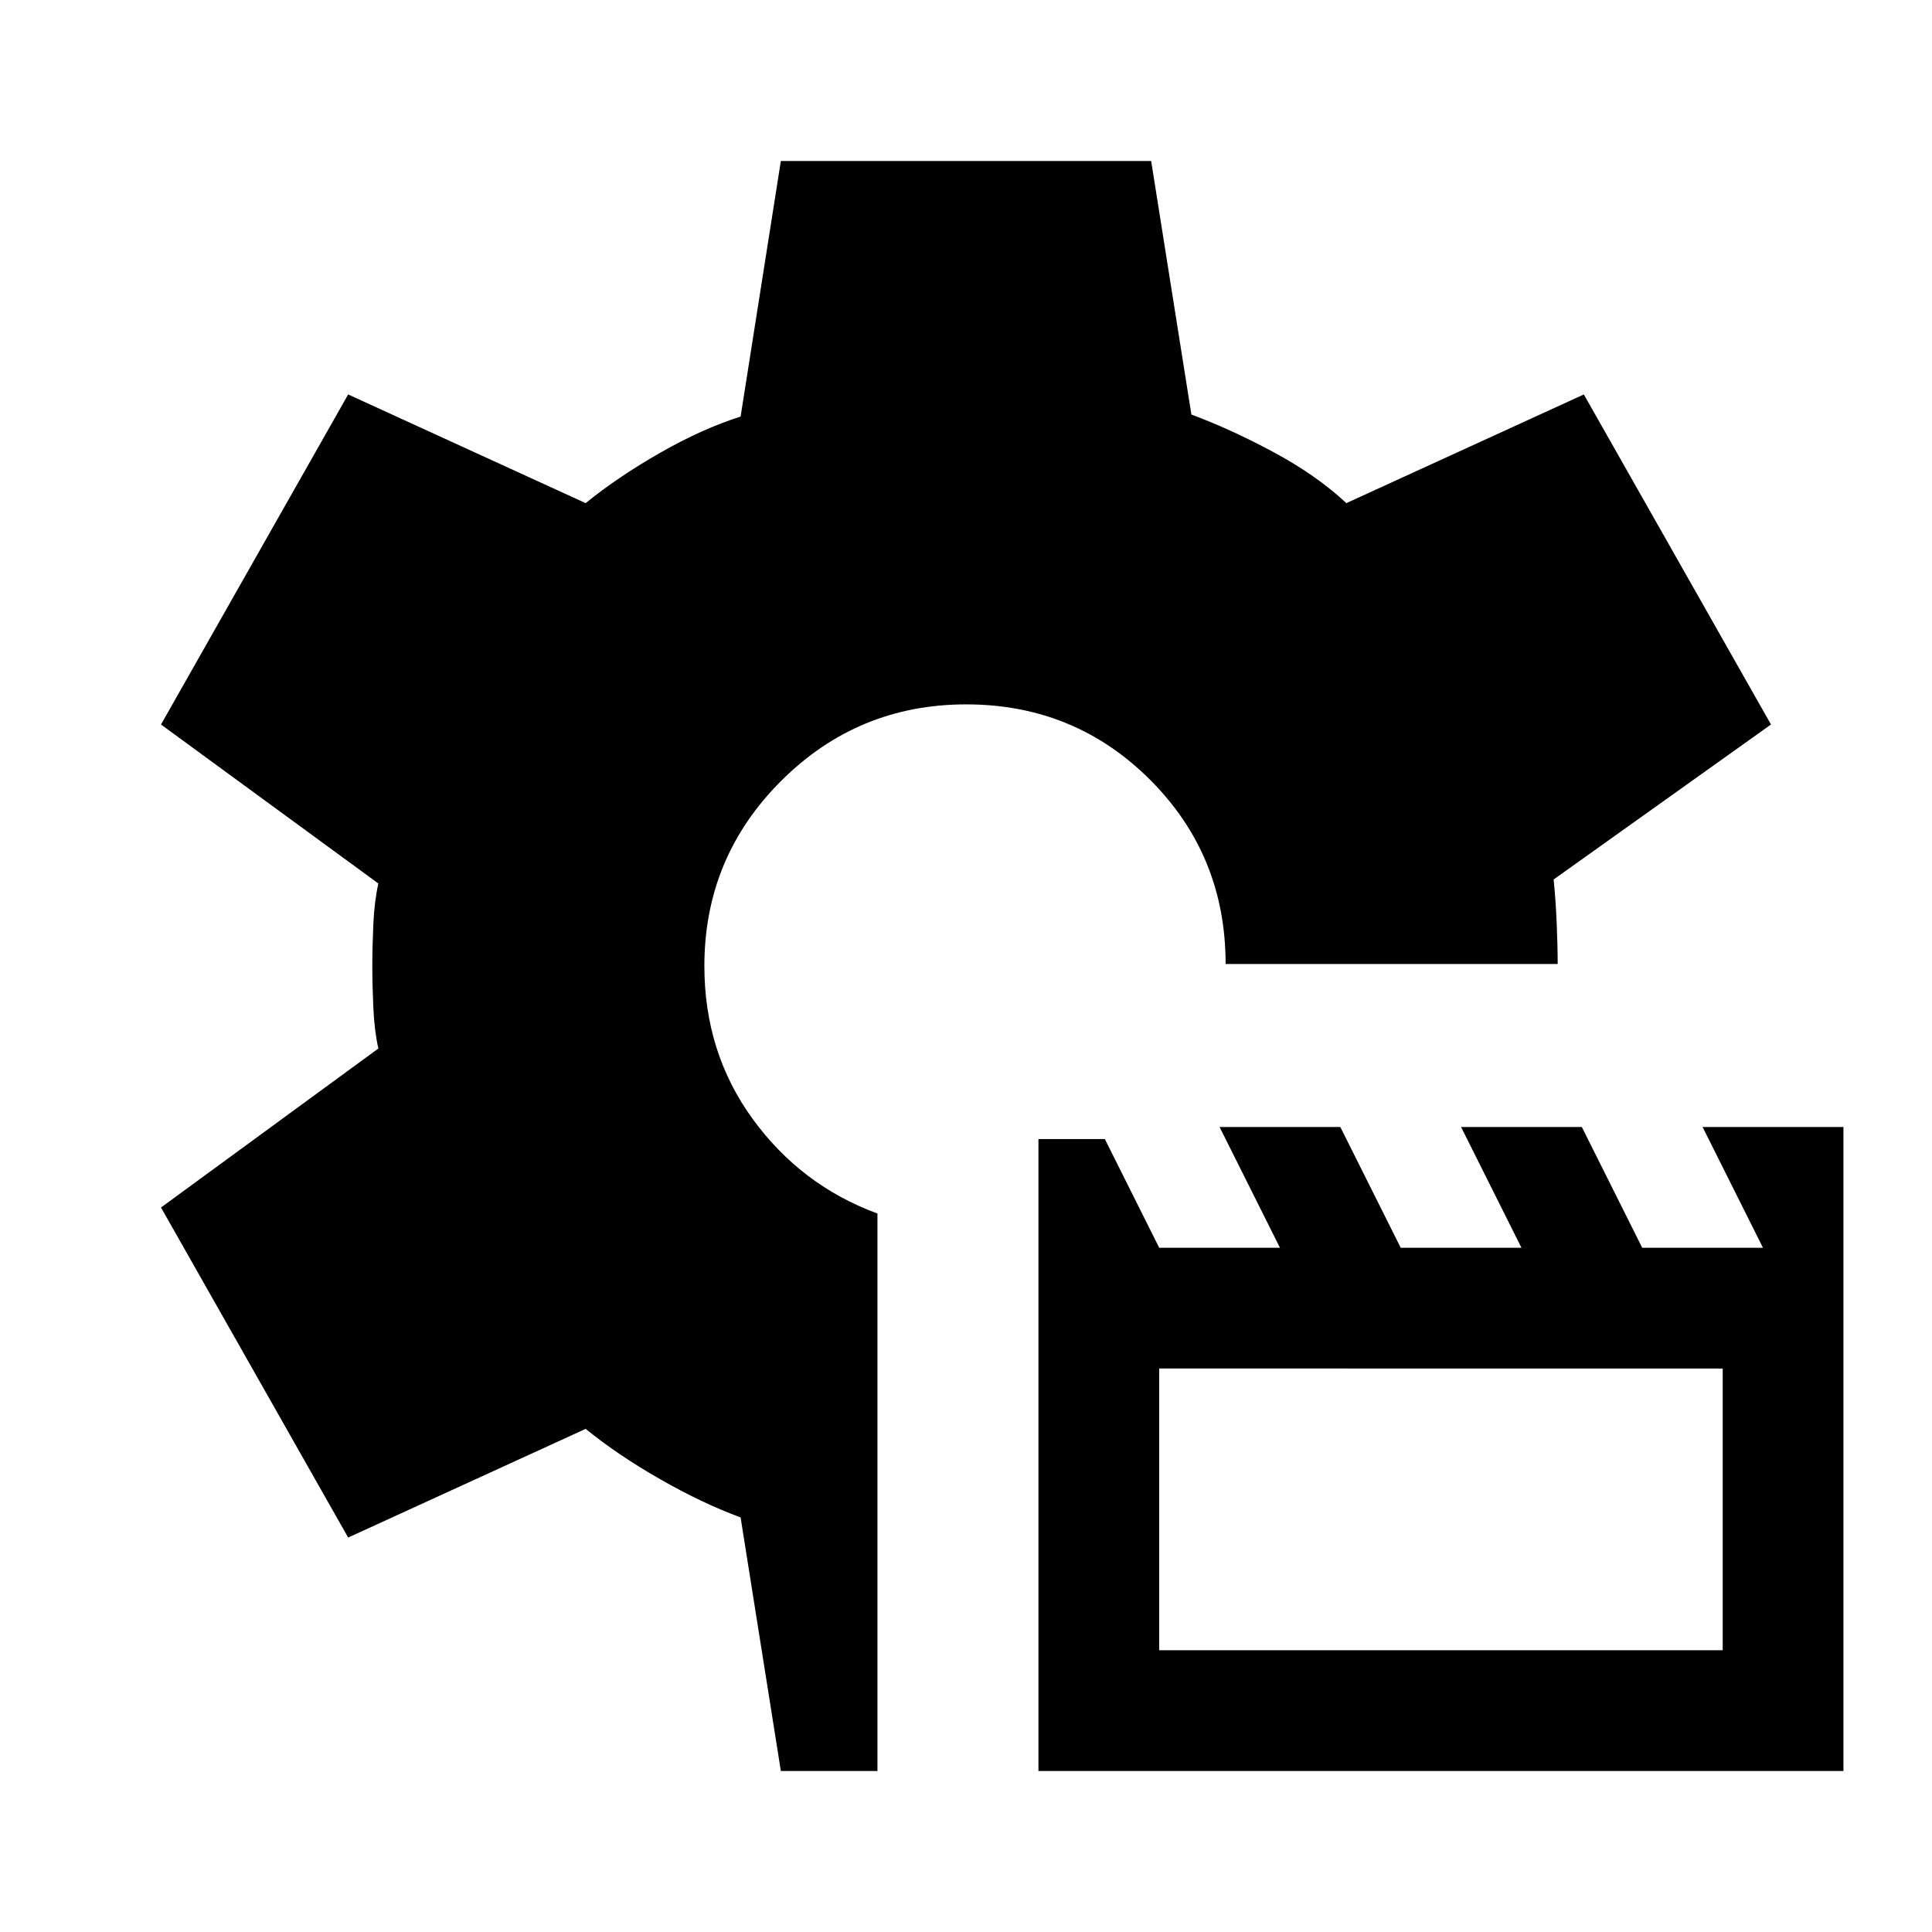 <svg xmlns="http://www.w3.org/2000/svg" width="48" height="48" viewBox="0 -960 960 960"><path d="M516-80v-314h33l27 54h60l-30-60h60l30 60h60l-30-60h60l30 60h60l-30-60h70v320H516Zm60-60h280v-140H576v140ZM388-80l-20-126q-19-7-40-19t-37-25l-118 54-93-164 108-79q-2-9-2.5-20.5T185-480q0-9 .5-20.5T188-521L80-600l93-164 118 54q16-13 37-25t40-18l20-127h184l20 126q19 7 40.5 18.5T669-710l118-54 93 164-108 77q1 10 1.5 21.5t.5 20.5H609q0-54-37.5-91.5T480.1-610q-53.9 0-92 38.07T350-480q0 43 24 76t62 47v277h-48Z"/></svg>